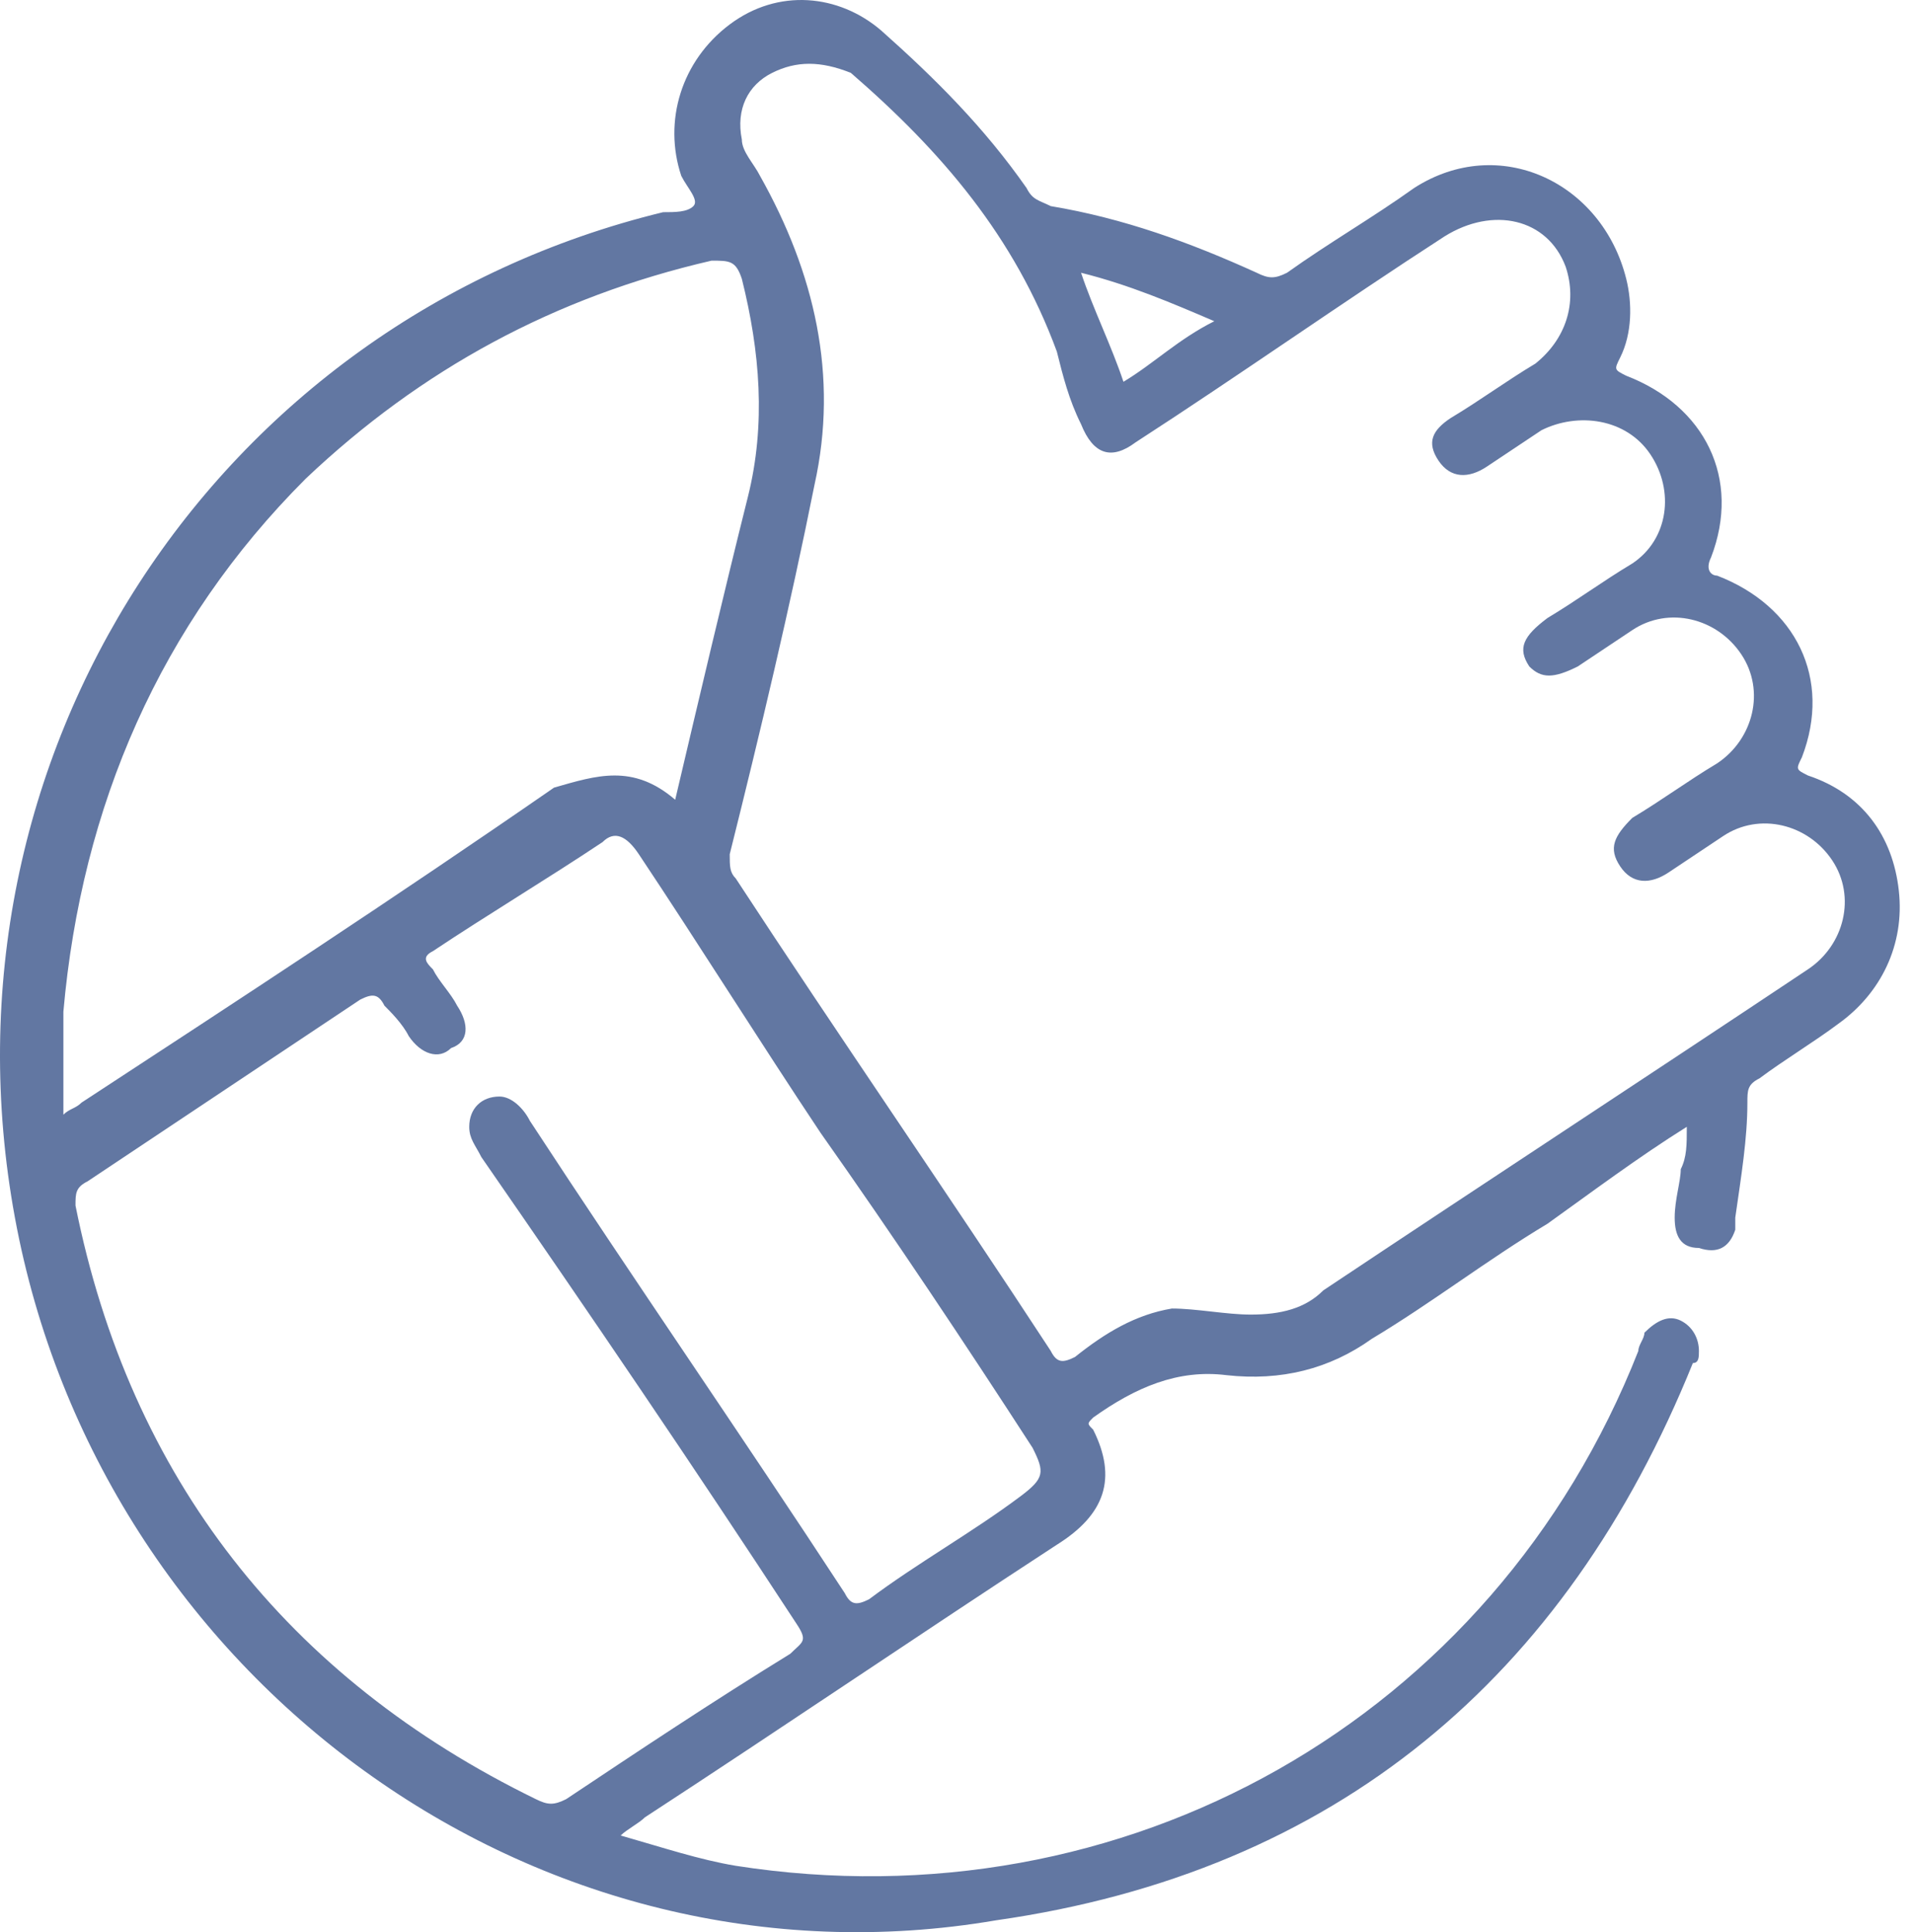<svg width="99" height="100" viewBox="0 0 99 100" fill="none" xmlns="http://www.w3.org/2000/svg">
<path d="M87.294 58.318C84.786 59.885 82.278 61.766 80.084 63.334C76.949 65.215 74.128 67.409 70.993 69.29C68.799 70.857 66.291 71.484 63.469 71.171C60.962 70.857 58.767 71.798 56.573 73.365C56.259 73.679 56.259 73.679 56.573 73.992C57.827 76.5 57.2 78.381 54.692 79.948C47.482 84.651 40.585 89.353 33.375 94.055C33.061 94.369 32.434 94.682 32.121 94.996C34.315 95.623 36.196 96.25 38.077 96.563C58.14 99.698 77.263 89.039 84.786 69.917C84.786 69.603 85.1 69.29 85.1 68.976C85.727 68.349 86.354 68.036 86.981 68.349C87.608 68.663 87.921 69.29 87.921 69.917C87.921 70.23 87.921 70.544 87.608 70.544C81.025 86.845 69.112 96.877 51.557 99.384C27.732 103.46 5.161 86.845 0.772 63.02C-3.616 39.195 11.117 16.624 34.315 10.982C34.942 10.982 35.569 10.982 35.883 10.668C36.196 10.355 35.569 9.728 35.256 9.101C34.315 6.279 35.256 3.145 37.764 1.264C40.272 -0.617 43.406 -0.304 45.601 1.577C48.422 4.085 50.93 6.593 53.124 9.728C53.438 10.355 53.751 10.355 54.378 10.668C58.14 11.295 61.588 12.549 65.037 14.117C65.664 14.43 65.977 14.43 66.604 14.117C68.799 12.549 70.993 11.295 73.187 9.728C77.576 6.906 82.905 9.414 84.159 14.43C84.473 15.684 84.473 17.251 83.846 18.505C83.532 19.132 83.532 19.132 84.159 19.446C88.235 21.013 90.115 24.775 88.548 28.85C88.235 29.477 88.548 29.791 88.862 29.791C92.937 31.358 94.818 35.12 93.25 39.195C92.937 39.822 92.937 39.822 93.564 40.136C96.385 41.076 97.953 43.271 98.266 46.092C98.58 48.913 97.326 51.421 95.131 52.989C93.877 53.929 92.31 54.87 91.056 55.81C90.429 56.123 90.429 56.437 90.429 57.064C90.429 58.945 90.115 60.826 89.802 63.02C89.802 63.334 89.802 63.334 89.802 63.647C89.489 64.588 88.862 64.901 87.921 64.588C86.981 64.588 86.667 63.961 86.667 63.02C86.667 62.08 86.981 61.139 86.981 60.512C87.294 59.885 87.294 59.258 87.294 58.318ZM64.723 68.036C66.291 68.036 67.545 67.722 68.485 66.782C76.949 61.139 85.1 55.81 93.564 50.167C95.445 48.913 96.072 46.406 94.818 44.525C93.564 42.644 91.056 42.017 89.175 43.271C88.235 43.898 87.294 44.525 86.354 45.152C85.413 45.779 84.473 45.779 83.846 44.838C83.219 43.898 83.532 43.271 84.473 42.33C86.04 41.39 87.294 40.449 88.862 39.509C90.743 38.255 91.37 35.747 90.115 33.866C88.862 31.985 86.354 31.358 84.473 32.612C83.532 33.239 82.592 33.866 81.651 34.493C80.397 35.12 79.77 35.12 79.144 34.493C78.517 33.553 78.83 32.926 80.084 31.985C81.651 31.045 82.905 30.104 84.473 29.164C86.354 27.91 86.667 25.402 85.413 23.521C84.159 21.64 81.651 21.327 79.771 22.267C78.83 22.894 77.89 23.521 76.949 24.148C76.009 24.775 75.068 24.775 74.441 23.835C73.814 22.894 74.128 22.267 75.068 21.64C76.636 20.7 77.89 19.759 79.457 18.819C81.025 17.565 81.651 15.684 81.025 13.803C80.084 11.295 77.263 10.668 74.755 12.236C69.425 15.684 64.096 19.446 58.767 22.894C57.513 23.835 56.573 23.521 55.946 21.954C55.319 20.7 55.005 19.446 54.692 18.192C52.497 12.236 48.736 7.847 44.033 3.772C42.466 3.145 41.212 3.145 39.958 3.772C38.704 4.399 38.077 5.652 38.391 7.22C38.391 7.847 39.017 8.474 39.331 9.101C42.152 14.117 43.406 19.446 42.152 25.088C40.898 31.358 39.331 37.941 37.764 44.211C37.764 44.838 37.764 45.152 38.077 45.465C43.406 53.616 49.049 61.766 54.378 69.917C54.692 70.544 55.005 70.544 55.632 70.23C57.2 68.976 58.767 68.036 60.648 67.722C61.902 67.722 63.469 68.036 64.723 68.036ZM24.284 58.318C24.284 57.377 24.911 56.751 25.851 56.751C26.478 56.751 27.105 57.377 27.419 58.004C32.748 66.155 38.391 74.306 43.72 82.456C44.033 83.083 44.347 83.083 44.974 82.77C47.482 80.889 50.303 79.321 52.811 77.441C54.065 76.5 54.065 76.187 53.438 74.933C49.989 69.603 46.228 63.961 42.466 58.631C39.331 53.929 36.196 48.913 33.061 44.211C32.434 43.271 31.807 42.957 31.18 43.584C28.359 45.465 25.224 47.346 22.403 49.227C21.776 49.54 22.089 49.854 22.403 50.167C22.716 50.794 23.343 51.421 23.657 52.048C24.284 52.989 24.284 53.929 23.343 54.243C22.716 54.87 21.776 54.556 21.149 53.616C20.835 52.989 20.208 52.362 19.895 52.048C19.581 51.421 19.268 51.421 18.641 51.735C13.939 54.87 9.236 58.004 4.534 61.139C3.907 61.453 3.907 61.766 3.907 62.393C6.729 76.5 14.879 86.845 27.732 93.115C28.359 93.428 28.672 93.428 29.299 93.115C33.061 90.607 36.823 88.099 40.898 85.591C41.525 84.964 41.839 84.964 41.212 84.024C35.883 75.873 30.553 68.036 24.911 59.885C24.597 59.258 24.284 58.945 24.284 58.318ZM34.942 41.39C36.196 36.06 37.45 30.731 38.704 25.715C39.645 21.954 39.331 18.192 38.391 14.43C38.077 13.49 37.764 13.49 36.823 13.49C28.672 15.37 21.776 19.132 15.82 24.775C8.296 32.299 4.221 41.703 3.28 52.362C3.28 54.243 3.28 55.81 3.28 57.691C3.594 57.377 3.907 57.377 4.221 57.064C12.371 51.735 20.522 46.406 28.672 40.763C30.867 40.136 32.748 39.509 34.942 41.39ZM62.842 16.624C60.648 15.684 58.454 14.743 55.946 14.117C56.573 15.998 57.513 17.878 58.14 19.759C59.708 18.819 60.962 17.565 62.842 16.624Z" fill="#6277A2"/>
</svg>
